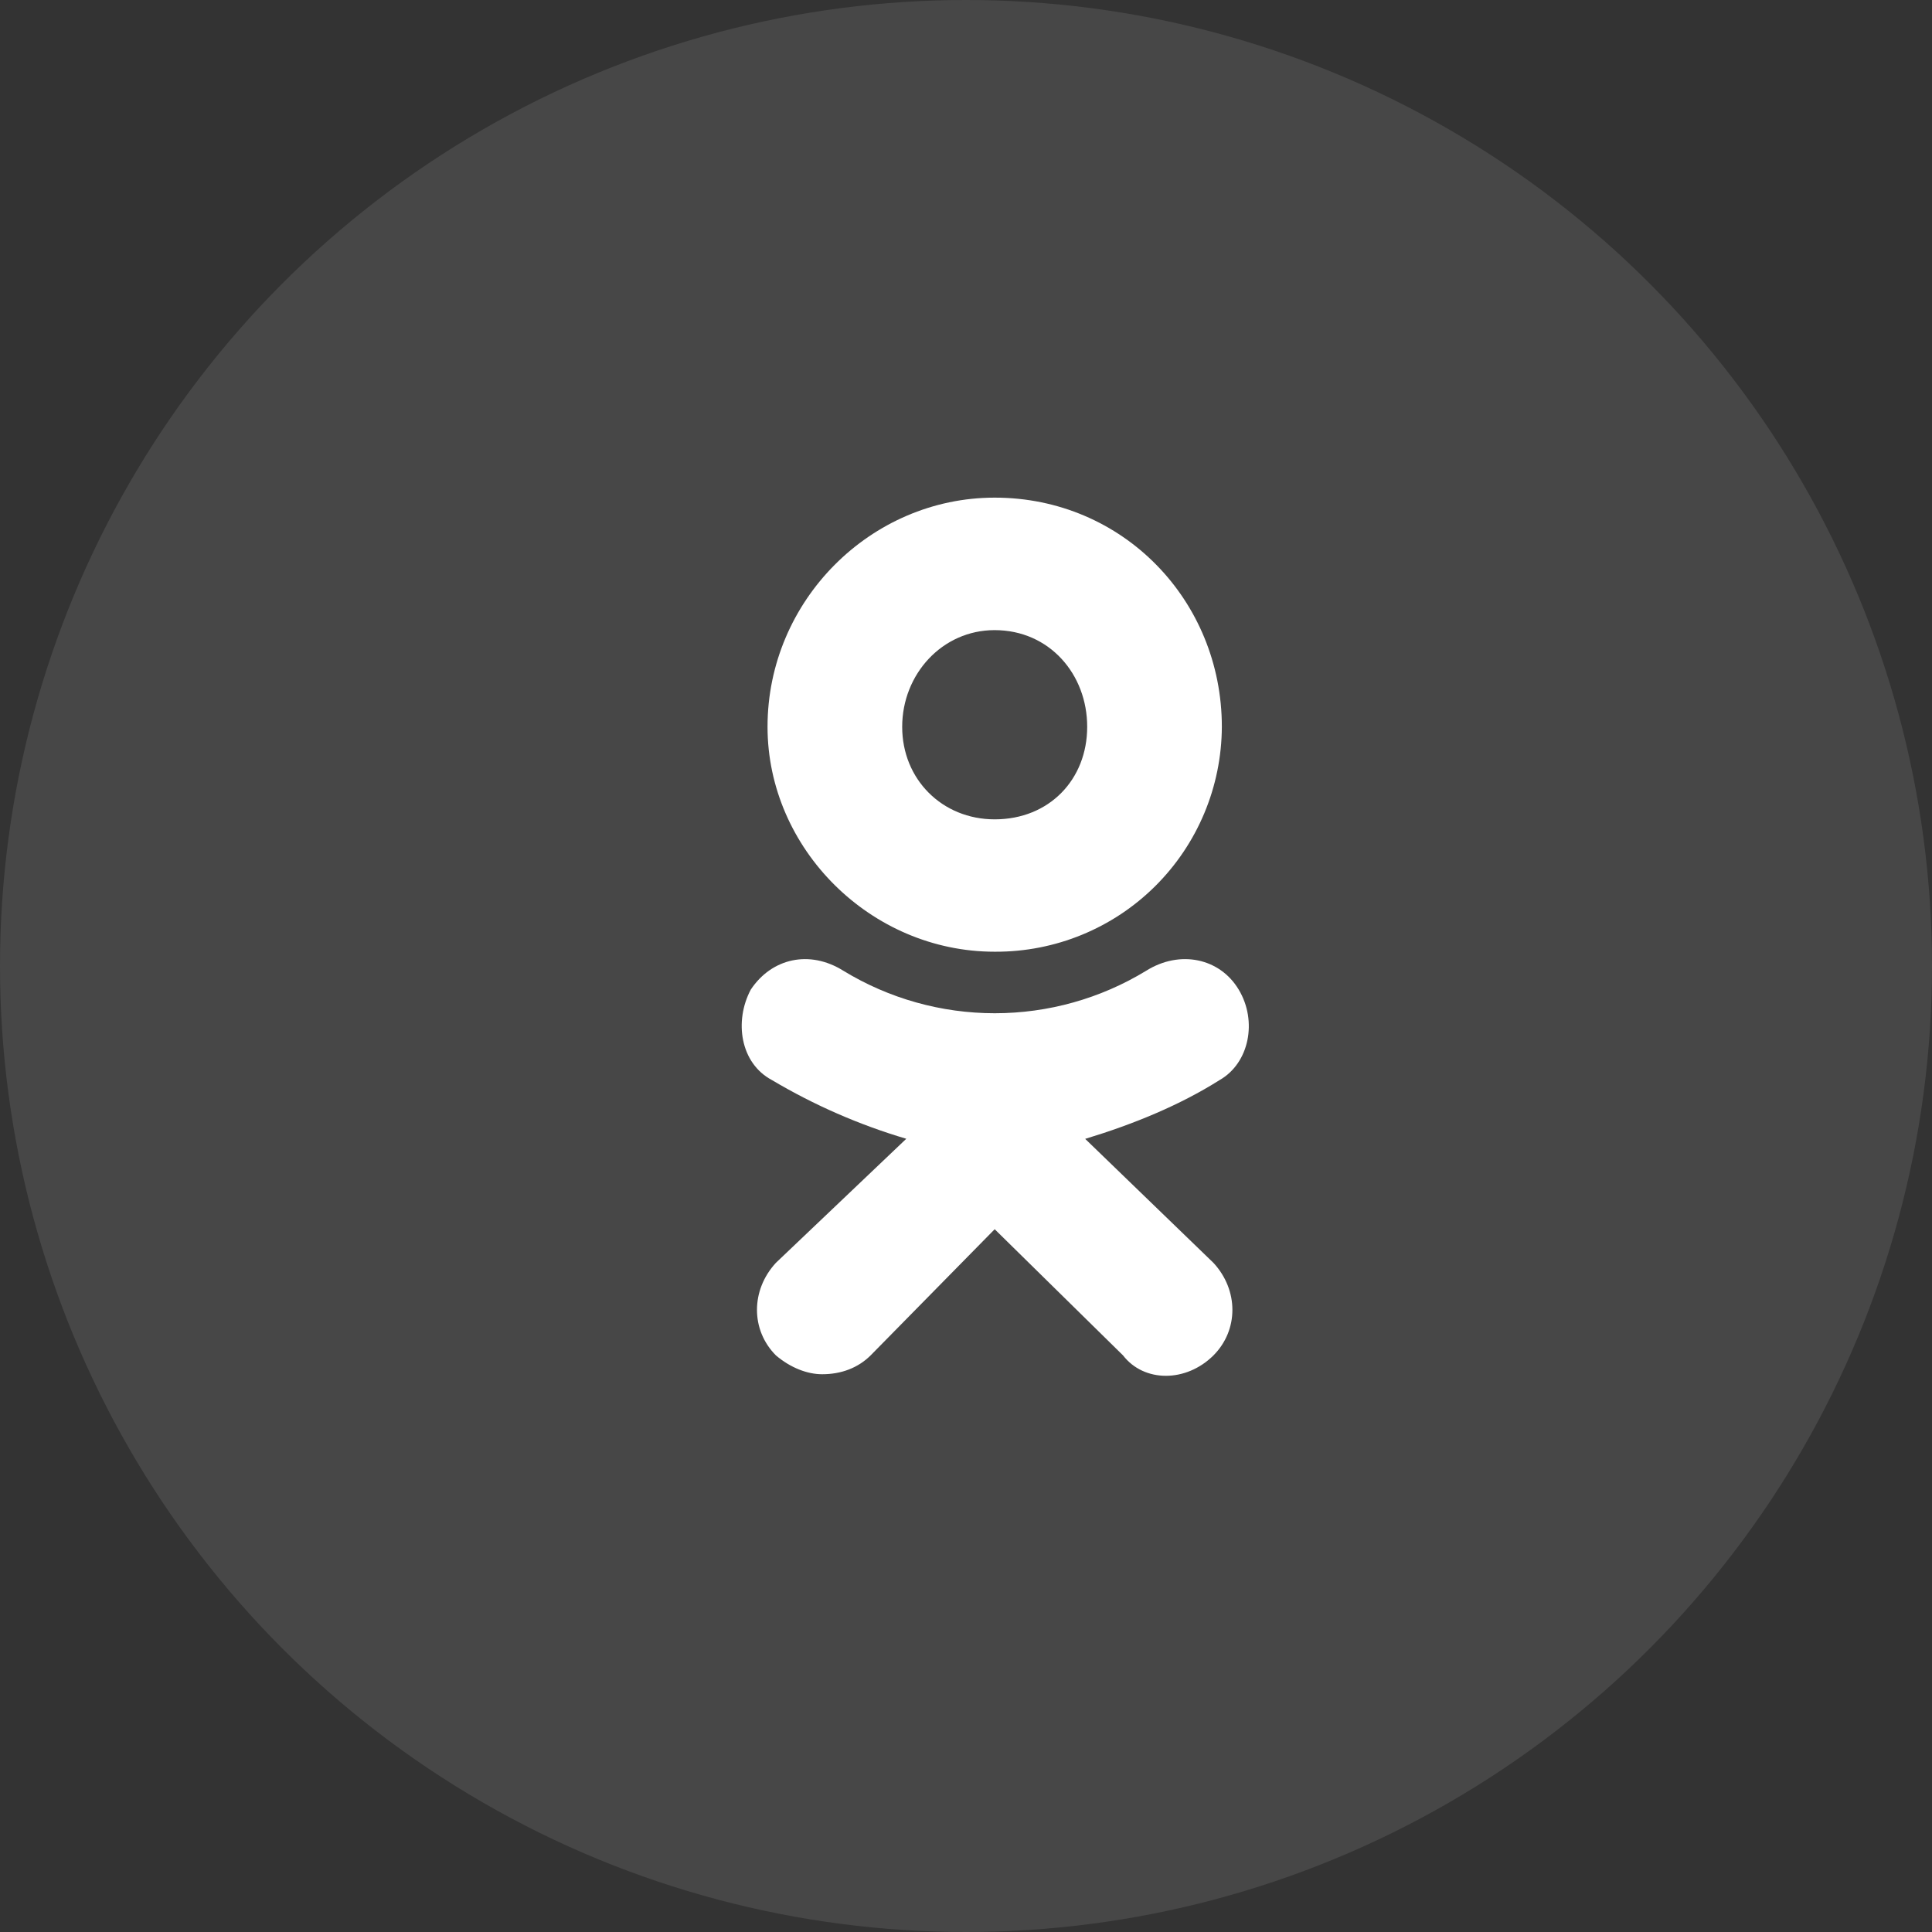 <?xml version="1.0" encoding="UTF-8"?> <svg xmlns="http://www.w3.org/2000/svg" width="33" height="33" viewBox="0 0 33 33" fill="none"><rect x="0" y="0" width="33" height="33" fill="#333333" stroke="none"/> <circle opacity="0.1" cx="16.5" cy="16.5" r="16.5" fill="white"></circle> <path d="M16.989 16.256C14.871 16.256 13.11 14.496 13.11 12.414C13.11 10.26 14.871 8.5 16.99 8.5C19.182 8.5 20.87 10.259 20.87 12.414C20.866 13.437 20.457 14.415 19.732 15.136C19.006 15.857 18.025 16.259 17.002 16.256L16.989 16.256ZM16.989 10.763C16.093 10.763 15.41 11.517 15.41 12.415C15.41 13.312 16.093 13.995 16.99 13.995C17.924 13.995 18.57 13.312 18.57 12.415C18.571 11.516 17.924 10.763 16.989 10.763ZM18.535 19.452L20.727 21.571C21.158 22.037 21.158 22.719 20.727 23.151C20.26 23.616 19.541 23.616 19.182 23.151L16.99 20.996L14.871 23.151C14.655 23.366 14.367 23.473 14.043 23.473C13.792 23.473 13.505 23.365 13.253 23.151C12.822 22.719 12.822 22.037 13.253 21.57L15.48 19.451C14.676 19.213 13.905 18.876 13.183 18.447C12.644 18.16 12.537 17.442 12.824 16.903C13.183 16.364 13.83 16.221 14.405 16.581C15.184 17.056 16.079 17.307 16.991 17.307C17.904 17.307 18.799 17.056 19.578 16.581C20.153 16.221 20.835 16.364 21.158 16.903C21.482 17.442 21.337 18.159 20.834 18.447C20.152 18.878 19.362 19.202 18.535 19.453L18.535 19.452Z" fill="white"></path> </svg> 